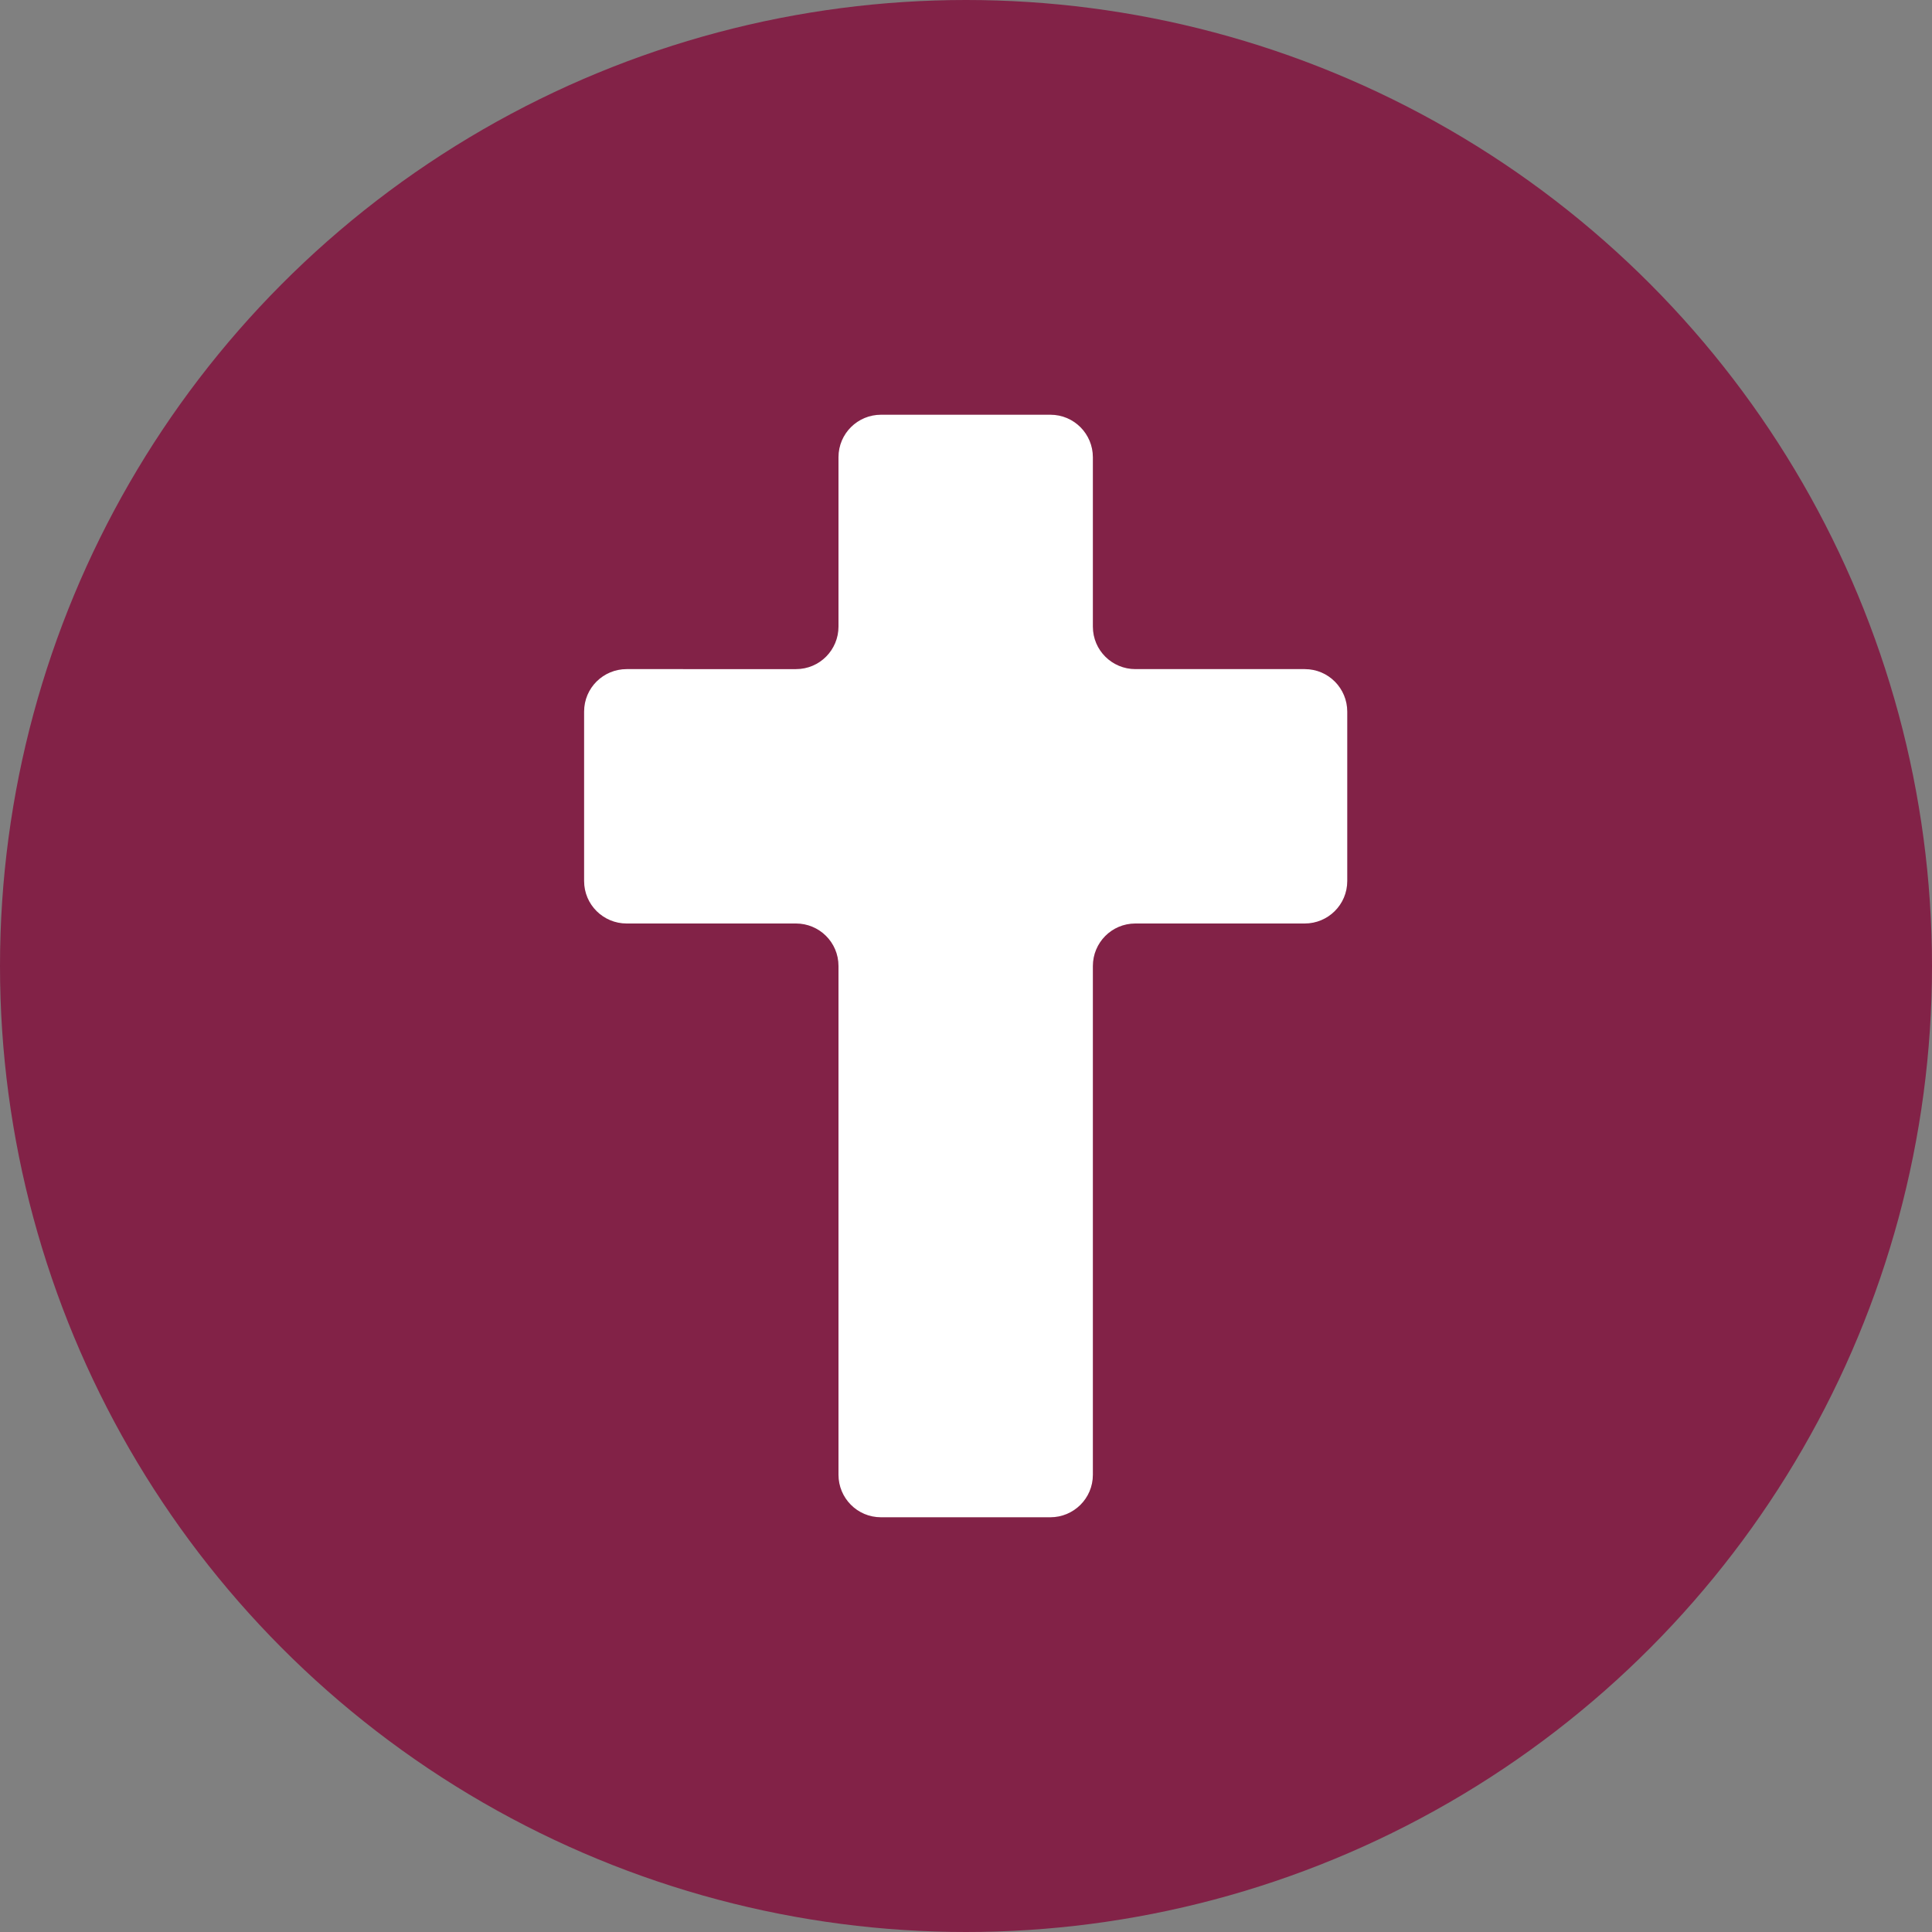 <?xml version="1.0"?>
<svg xmlns="http://www.w3.org/2000/svg" viewBox="0 0 300 300"><rect x="0" y="0" width="300" height="300" fill="#808080" stroke="none"/><style>.st10{fill:none;stroke:#ec008c;stroke-width:.25;stroke-miterlimit:10}</style><g id="Layer_1"><circle cx="150" cy="150" r="150" fill="#822247"/><path d="M97.3 143.4h26.3c3.6 0 6.6 2.9 6.6 6.6v79c0 3.6 2.9 6.6 6.6 6.6h26.3c3.6 0 6.6-2.9 6.6-6.6v-79c0-3.6 2.9-6.6 6.6-6.6h26.3c3.6 0 6.6-2.9 6.6-6.6v-26.3c0-3.6-2.9-6.6-6.6-6.6h-26.3c-3.6 0-6.6-2.9-6.6-6.6V71c0-3.6-2.9-6.6-6.6-6.6h-26.3c-3.6 0-6.6 2.9-6.6 6.6v26.3c0 3.6-2.9 6.6-6.6 6.6H97.3c-3.6 0-6.6 2.9-6.6 6.6v26.3c0 3.7 3 6.6 6.6 6.6z" fill="#fff"/></g></svg>
